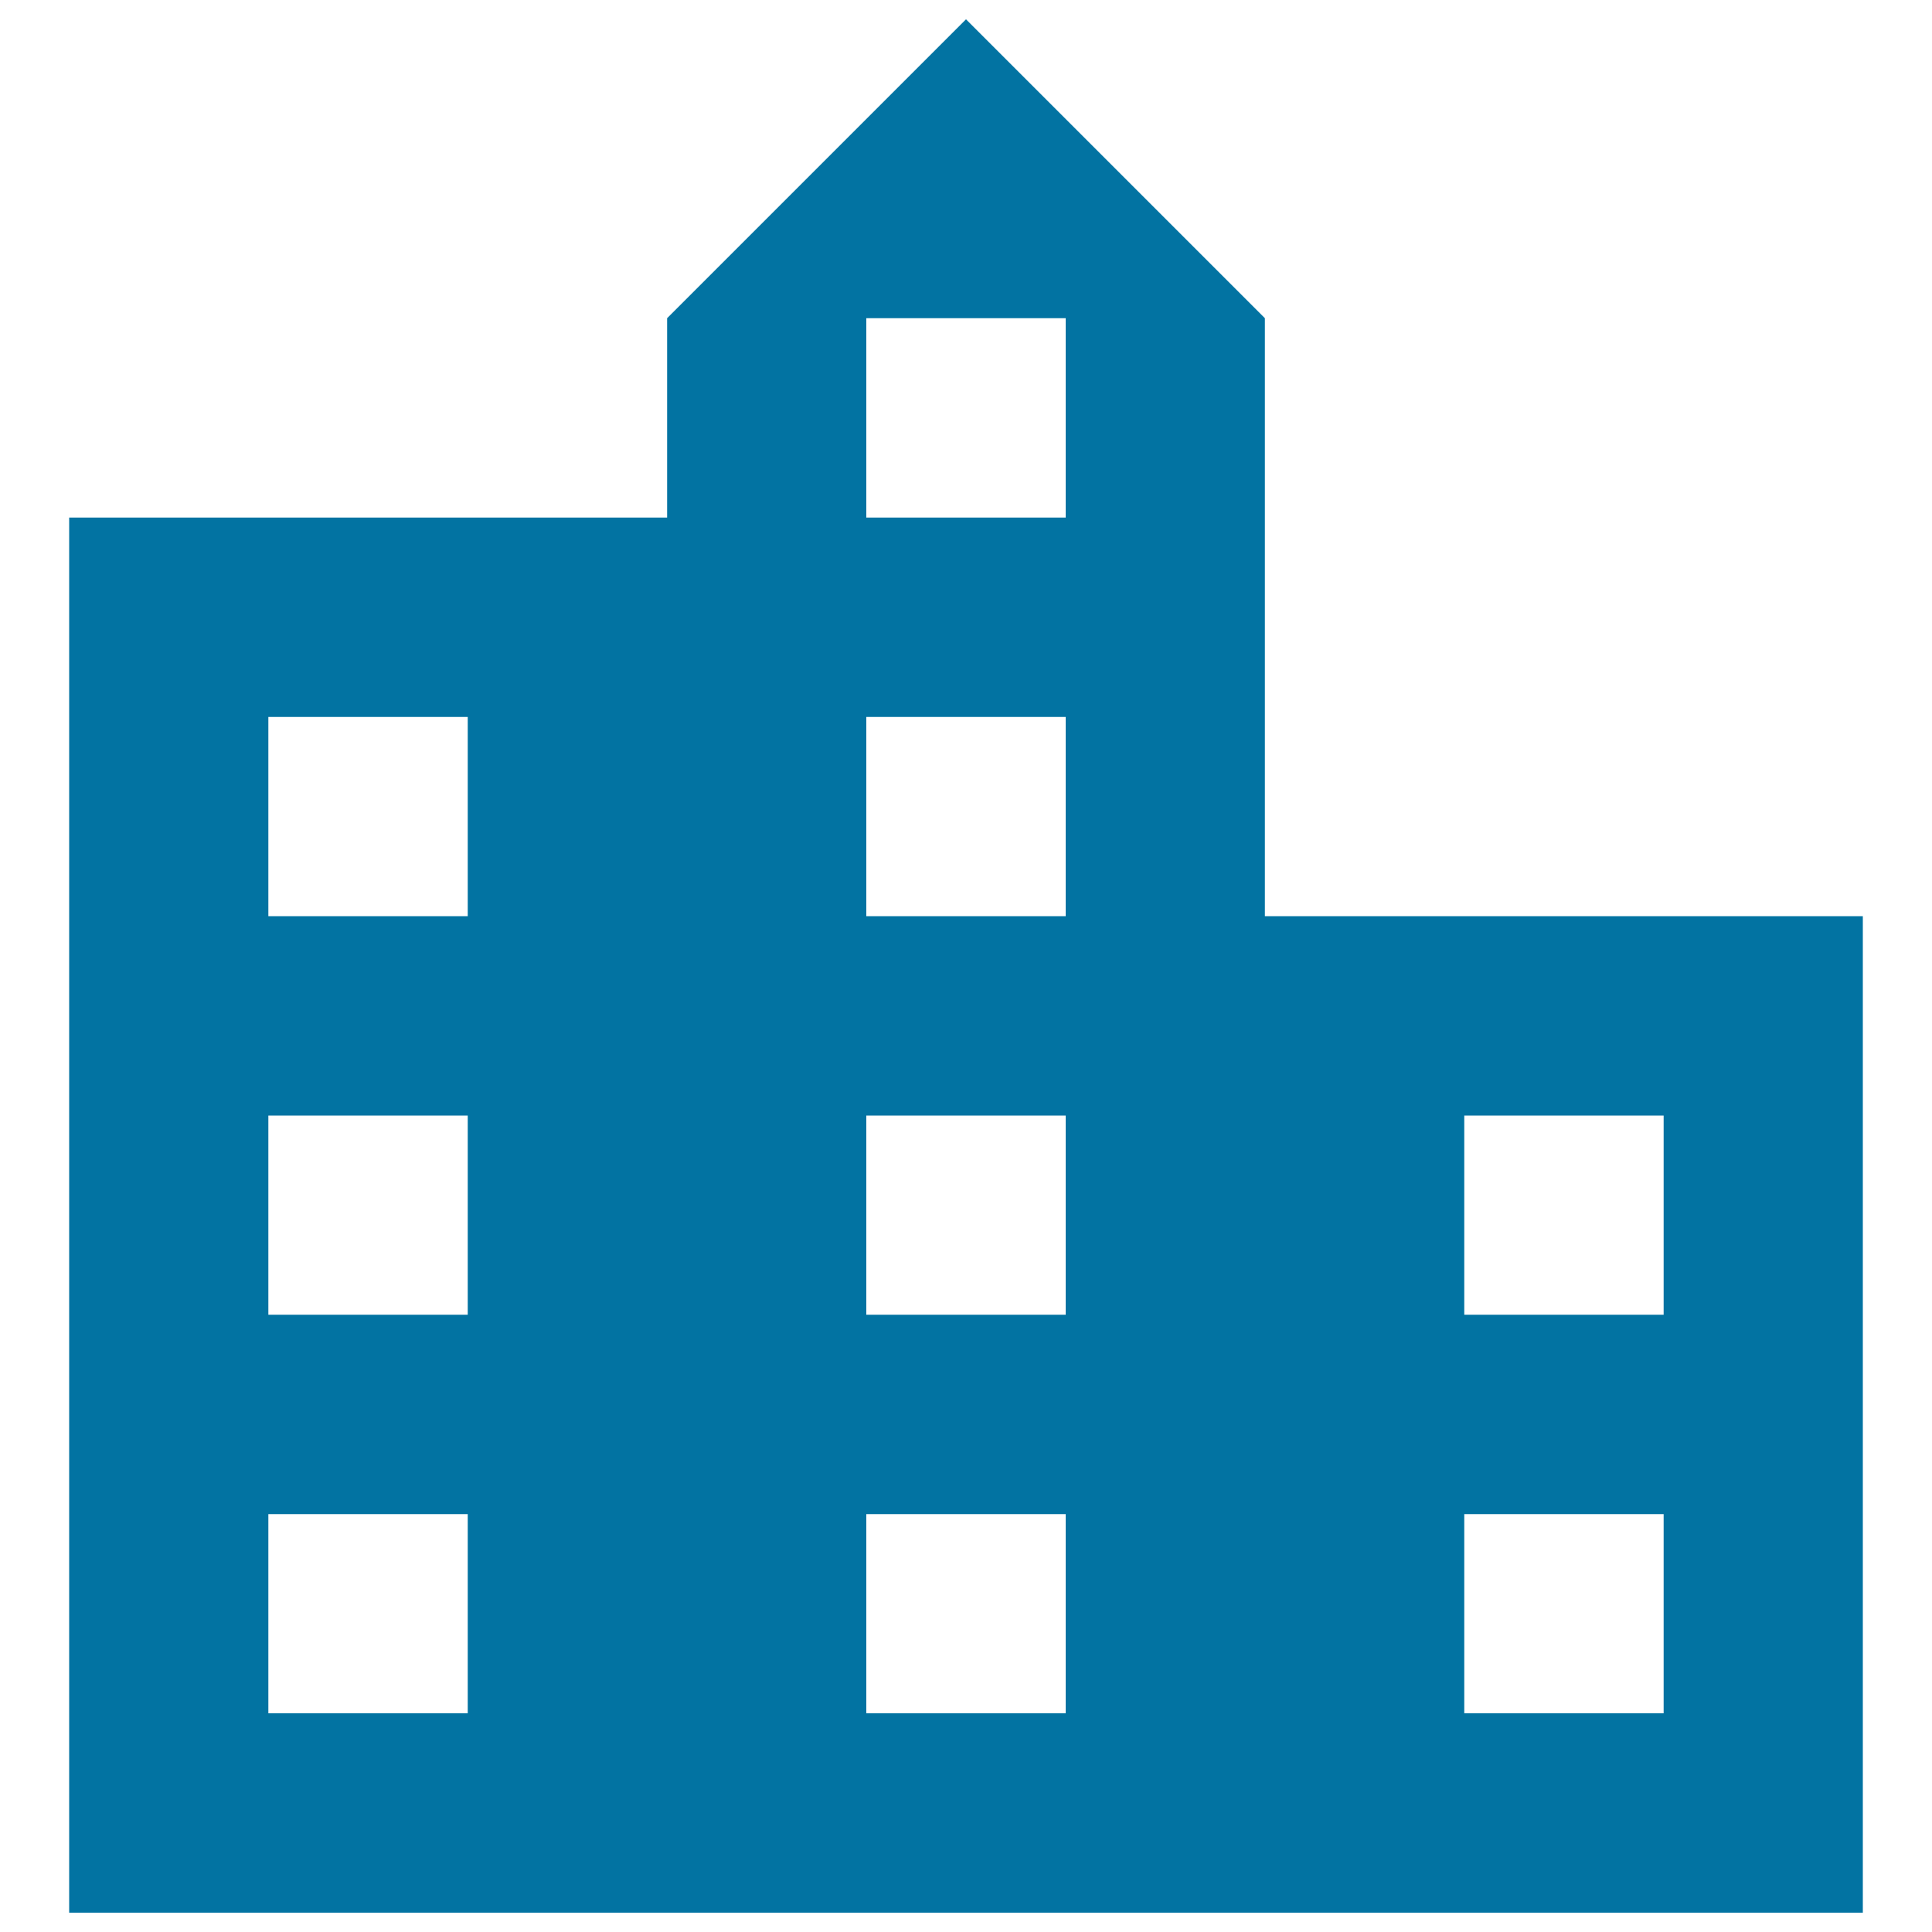 <svg xmlns="http://www.w3.org/2000/svg" viewBox="0 0 1000 1000" style="fill:#0273a2">
<title>City Buildings Silhouette SVG icon</title>
<g><g id="location-city"><path d="M654.7,474.2V164.7L500,10L345.3,164.7v103.2H35.8V990h928.4V474.2H654.7z M242.1,886.8H138.9V783.7h103.2V886.8z M242.1,680.5H138.9V577.4h103.2V680.5z M242.1,474.2H138.9V371.1h103.2V474.2z M551.6,886.8H448.4V783.7h103.2V886.8z M551.6,680.5H448.4V577.4h103.2V680.5z M551.6,474.2H448.4V371.1h103.2V474.2z M551.6,267.9H448.4V164.7h103.2V267.9z M861.1,886.8H757.9V783.7h103.2V886.8z M861.1,680.5H757.9V577.4h103.2V680.5z"/></g></g>
</svg>